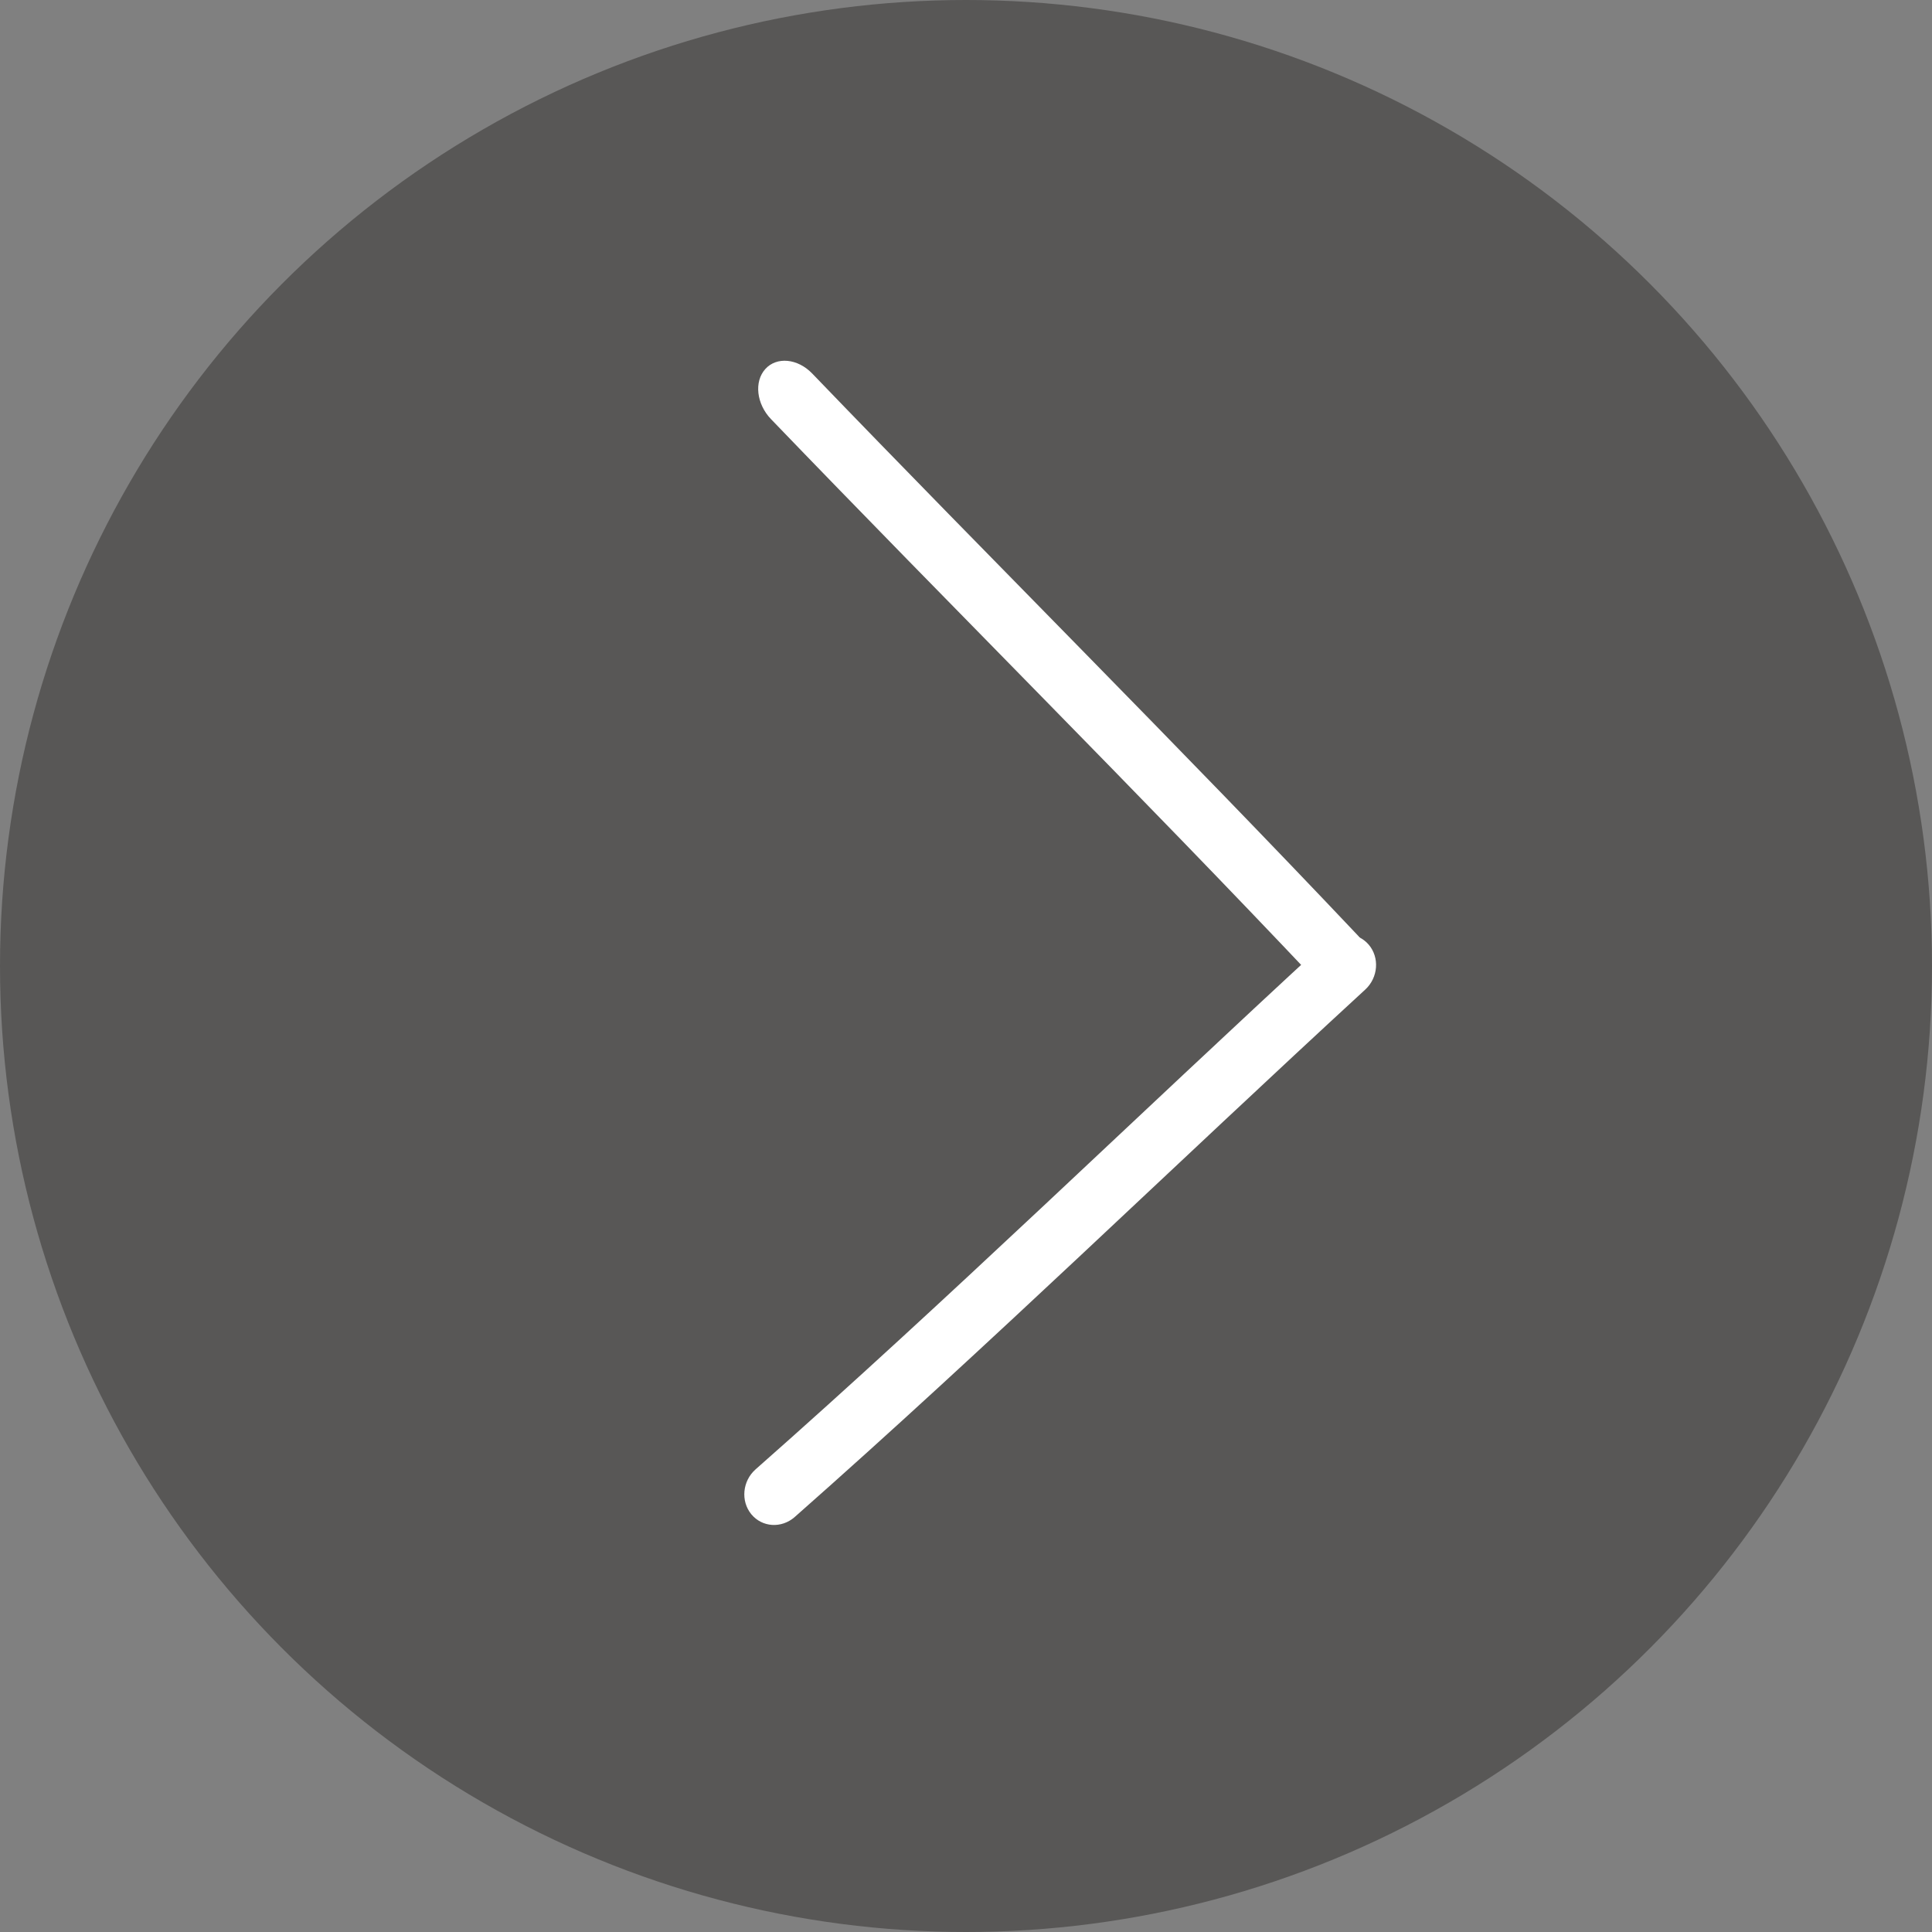 <?xml version="1.0" encoding="UTF-8"?> <svg xmlns="http://www.w3.org/2000/svg" width="61" height="61" viewBox="0 0 61 61" fill="none"><rect x="0" y="0" width="61" height="61" fill="#808080" stroke="none"/> <circle cx="30.5" cy="30.5" r="30.5" transform="matrix(-1 0 0 1 61 0)" fill="#585756"></circle> <path fill-rule="evenodd" clip-rule="evenodd" d="M25.091 47.898C31.22 42.49 37.09 36.777 43.108 31.242C43.516 30.864 43.562 30.231 43.214 29.825C42.863 29.417 42.251 29.389 41.839 29.765C35.834 35.291 29.975 40.998 23.857 46.392C23.44 46.761 23.381 47.393 23.721 47.809C24.064 48.226 24.675 48.263 25.091 47.898Z" fill="white"></path> <path fill-rule="evenodd" clip-rule="evenodd" d="M24.344 13.234C30.055 19.17 35.899 24.977 41.559 30.969C42.013 31.445 42.676 31.517 43.04 31.127C43.408 30.735 43.333 30.025 42.882 29.546C37.213 23.549 31.363 17.734 25.644 11.793C25.187 11.318 24.524 11.253 24.165 11.65C23.803 12.05 23.884 12.756 24.344 13.234Z" fill="white"></path> </svg> 